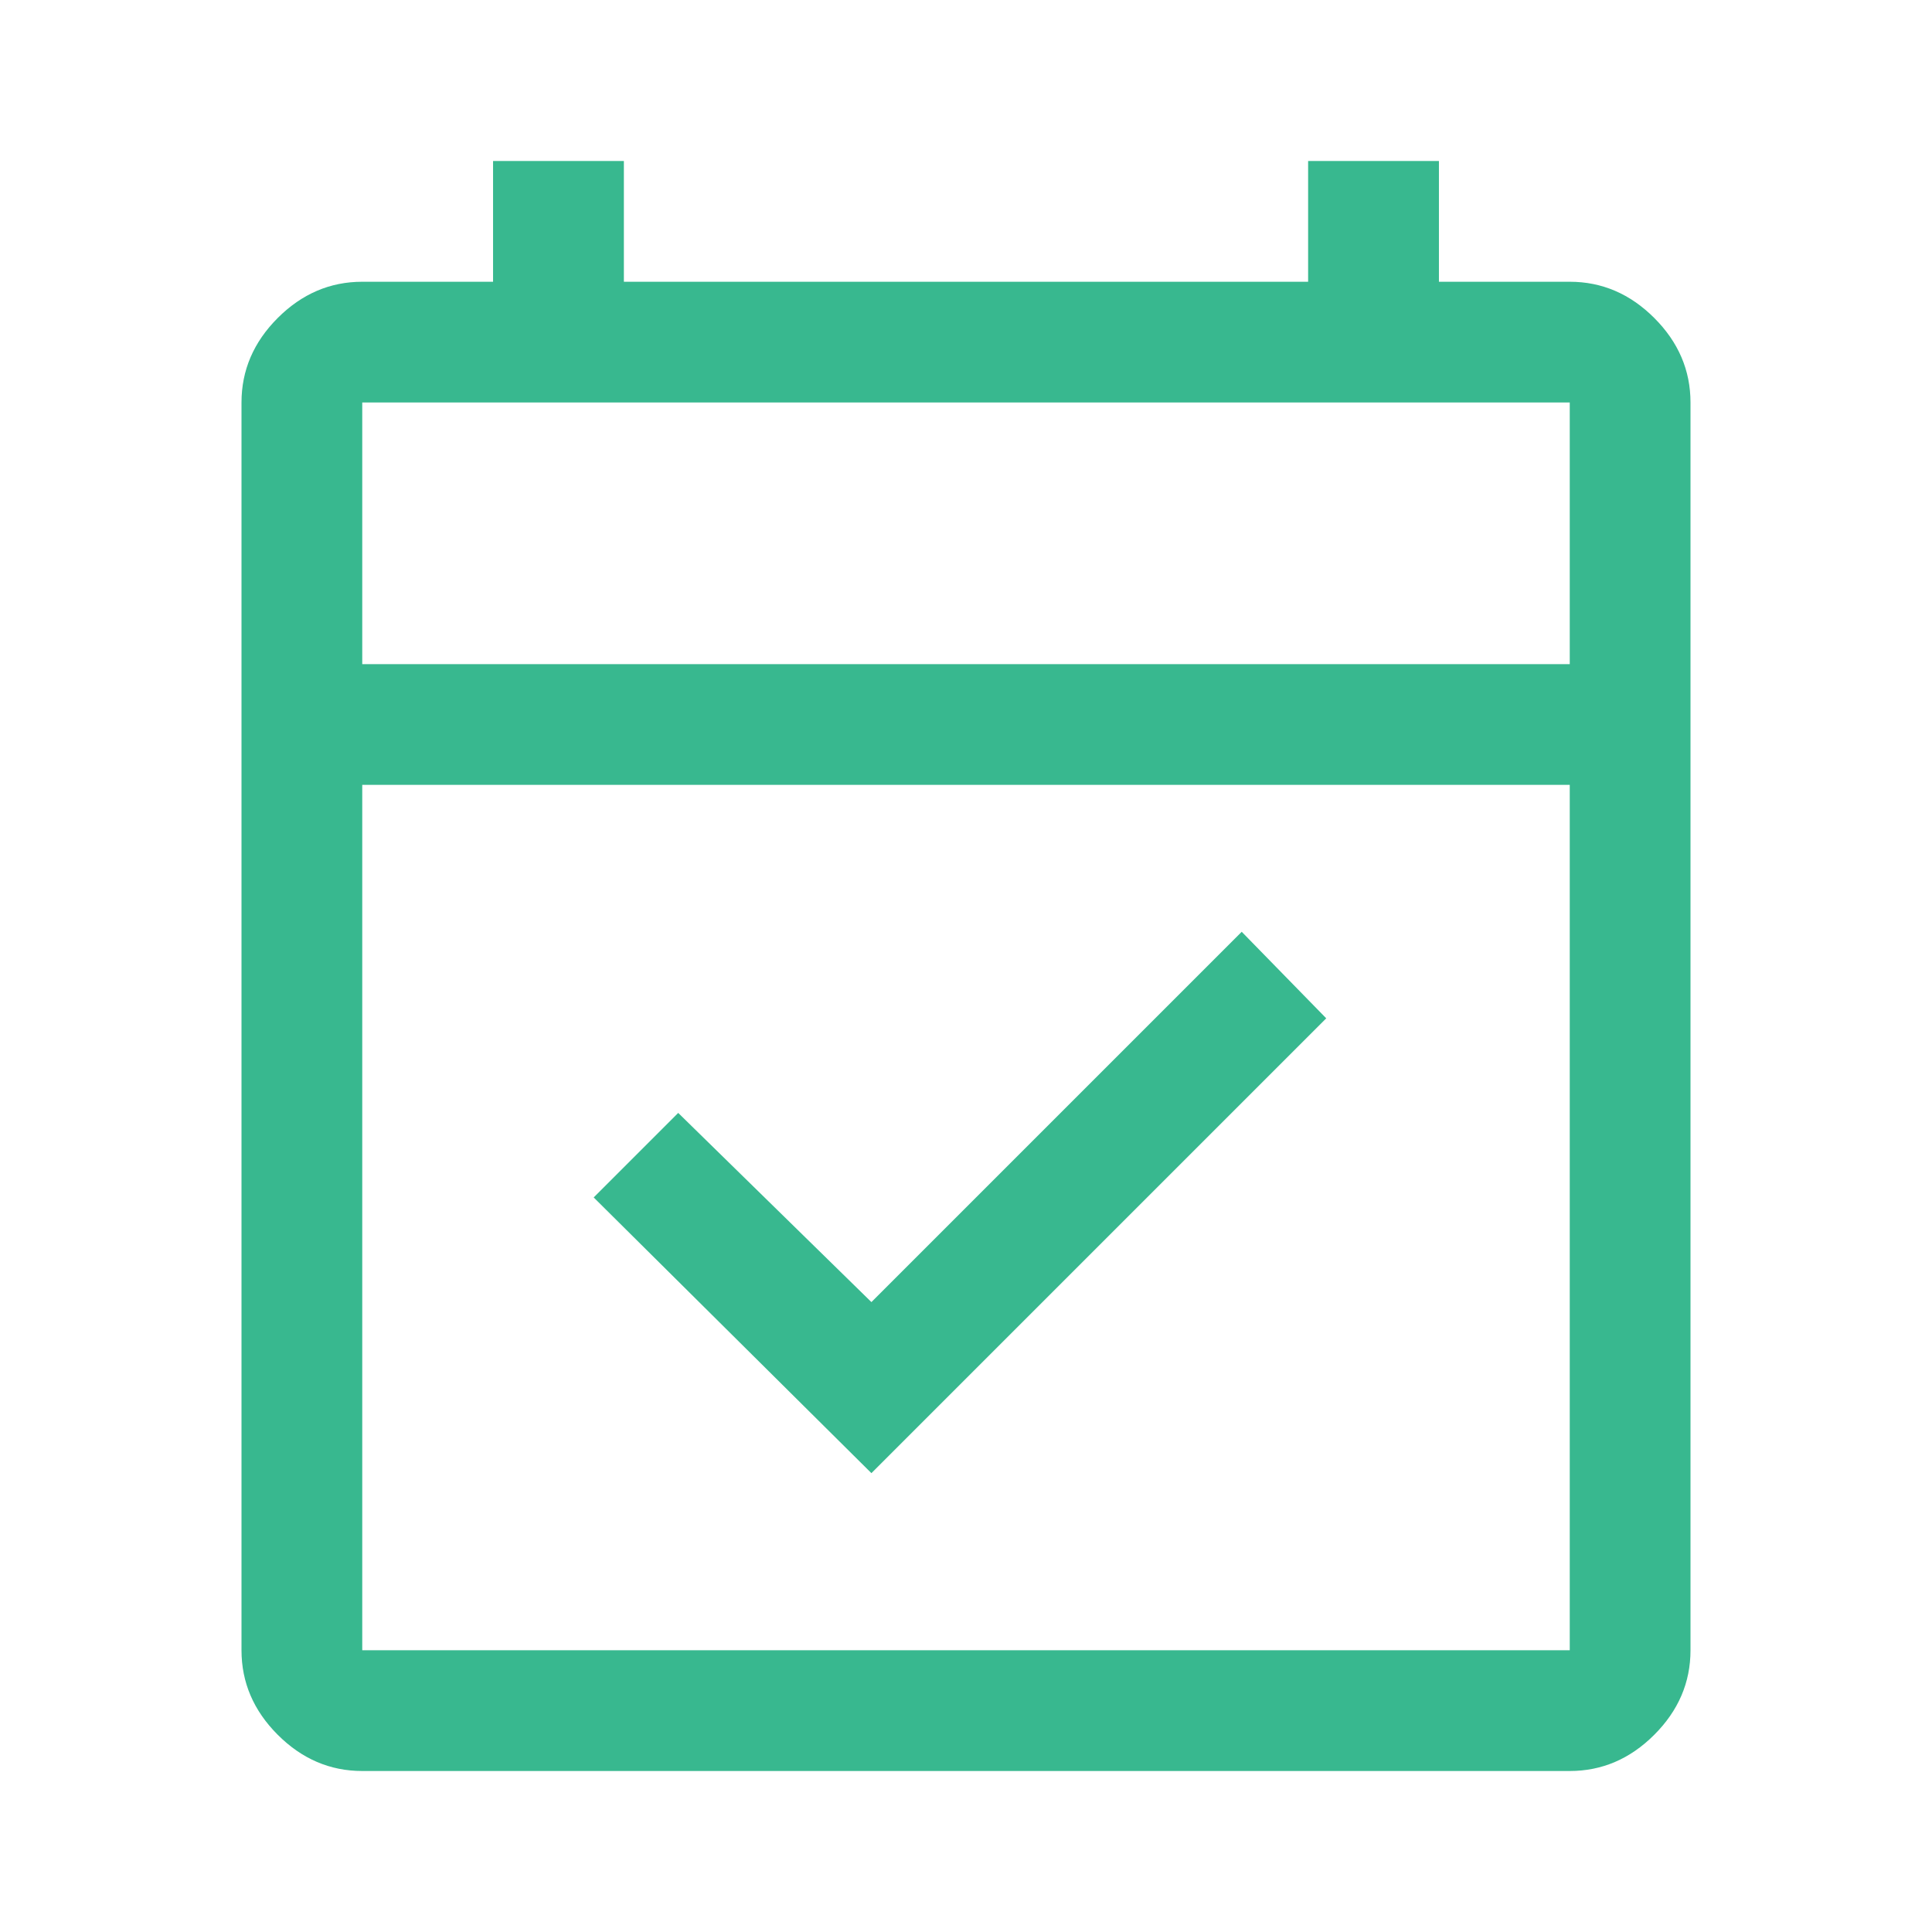 <svg xmlns="http://www.w3.org/2000/svg" height="48px" viewBox="0 -960 960 960" width="48px" fill="#38b88f"><path d="M433-228 295-365l42-42 96 94 184-184 42 43-226 226ZM180-80q-24 0-42-18t-18-42v-620q0-24 18-42t42-18h65v-60h65v60h340v-60h65v60h65q24 0 42 18t18 42v620q0 24-18 42t-42 18H180Zm0-60h600v-430H180v430Zm0-490h600v-130H180v130Zm0 0v-130 130Z"/></svg>